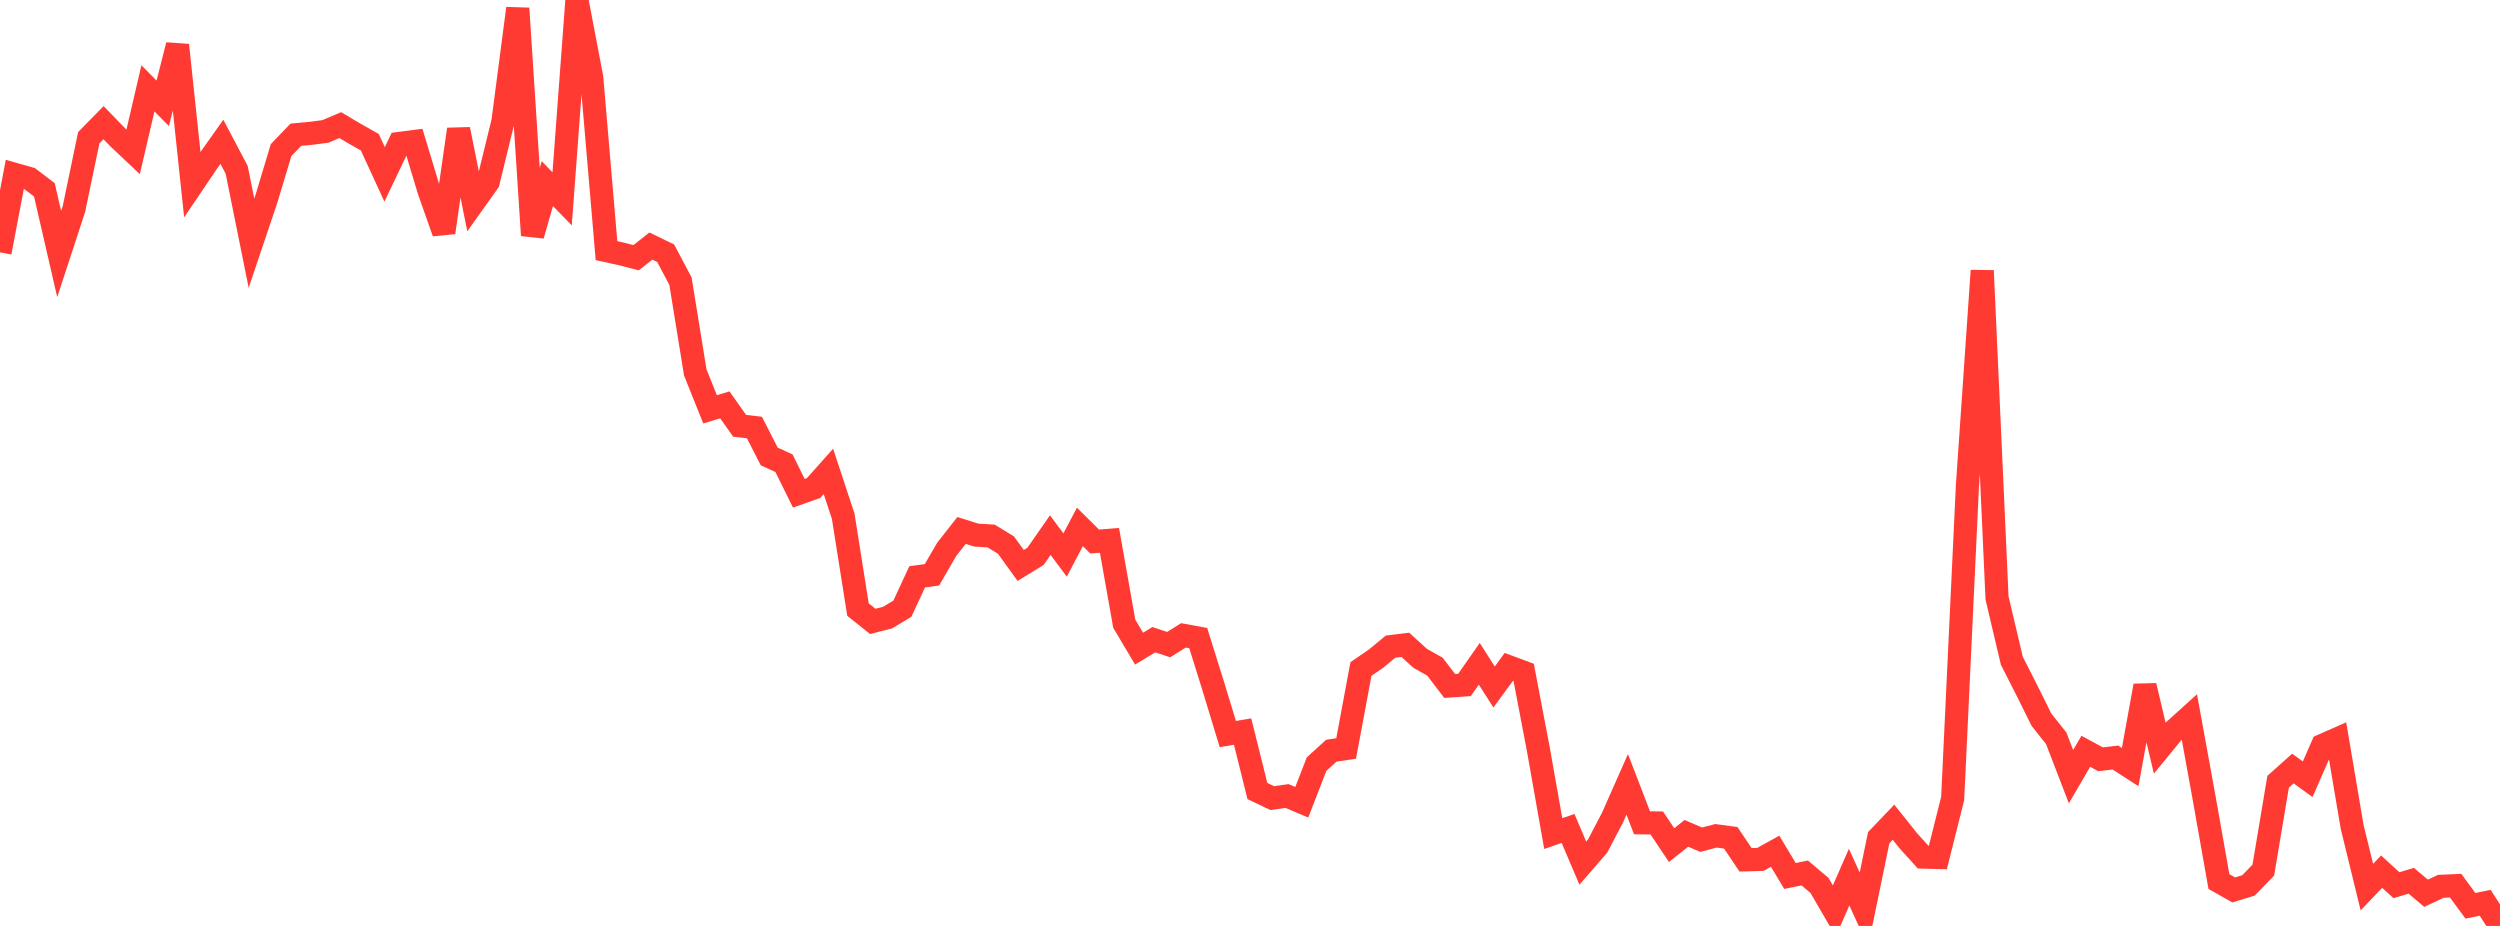 <?xml version="1.0" standalone="no"?>
<!DOCTYPE svg PUBLIC "-//W3C//DTD SVG 1.1//EN" "http://www.w3.org/Graphics/SVG/1.1/DTD/svg11.dtd">

<svg width="135" height="50" viewBox="0 0 135 50" preserveAspectRatio="none" 
  xmlns="http://www.w3.org/2000/svg"
  xmlns:xlink="http://www.w3.org/1999/xlink">


<polyline points="0.0, 13.627 0.799, 9.417 1.598, 9.644 2.396, 10.25 3.195, 13.718 3.994, 11.278 4.793, 7.439 5.592, 6.625 6.391, 7.45 7.189, 8.203 7.988, 4.77 8.787, 5.58 9.586, 2.436 10.385, 9.967 11.183, 8.785 11.982, 7.657 12.781, 9.173 13.58, 13.133 14.379, 10.762 15.178, 8.107 15.976, 7.275 16.775, 7.201 17.574, 7.097 18.373, 6.756 19.172, 7.229 19.97, 7.68 20.769, 9.416 21.568, 7.746 22.367, 7.643 23.166, 10.291 23.964, 12.556 24.763, 6.983 25.562, 10.951 26.361, 9.828 27.16, 6.557 27.959, 0.452 28.757, 12.711 29.556, 9.915 30.355, 10.739 31.154, 0.0 31.953, 4.192 32.751, 13.536 33.55, 13.711 34.349, 13.916 35.148, 13.287 35.947, 13.675 36.746, 15.185 37.544, 20.107 38.343, 22.103 39.142, 21.863 39.941, 22.993 40.74, 23.086 41.538, 24.649 42.337, 25.015 43.136, 26.636 43.935, 26.354 44.734, 25.455 45.533, 27.876 46.331, 32.917 47.13, 33.555 47.929, 33.351 48.728, 32.869 49.527, 31.149 50.325, 31.039 51.124, 29.663 51.923, 28.645 52.722, 28.896 53.521, 28.944 54.32, 29.432 55.118, 30.535 55.917, 30.044 56.716, 28.897 57.515, 29.971 58.314, 28.453 59.112, 29.243 59.911, 29.177 60.71, 33.68 61.509, 35.026 62.308, 34.544 63.107, 34.809 63.905, 34.31 64.704, 34.456 65.503, 37.013 66.302, 39.64 67.101, 39.505 67.899, 42.715 68.698, 43.097 69.497, 42.985 70.296, 43.322 71.095, 41.262 71.893, 40.537 72.692, 40.418 73.491, 36.125 74.29, 35.579 75.089, 34.919 75.888, 34.821 76.686, 35.548 77.485, 35.998 78.284, 37.043 79.083, 36.987 79.882, 35.844 80.68, 37.099 81.479, 36.009 82.278, 36.306 83.077, 40.497 83.876, 45.014 84.675, 44.736 85.473, 46.609 86.272, 45.686 87.071, 44.16 87.87, 42.355 88.669, 44.431 89.467, 44.44 90.266, 45.637 91.065, 45.001 91.864, 45.344 92.663, 45.134 93.462, 45.241 94.26, 46.431 95.059, 46.408 95.858, 45.965 96.657, 47.302 97.456, 47.141 98.254, 47.814 99.053, 49.191 99.852, 47.366 100.651, 49.113 101.45, 45.236 102.249, 44.4 103.047, 45.399 103.846, 46.282 104.645, 46.302 105.444, 43.119 106.243, 26.196 107.041, 14.614 107.84, 32.291 108.639, 35.681 109.438, 37.252 110.237, 38.862 111.036, 39.868 111.834, 41.94 112.633, 40.569 113.432, 41.002 114.231, 40.907 115.03, 41.423 115.828, 37.028 116.627, 40.404 117.426, 39.429 118.225, 38.706 119.024, 43.098 119.822, 47.603 120.621, 48.056 121.42, 47.811 122.219, 46.986 123.018, 42.217 123.817, 41.501 124.615, 42.08 125.414, 40.253 126.213, 39.9 127.012, 44.633 127.811, 47.904 128.609, 47.07 129.408, 47.801 130.207, 47.561 131.006, 48.236 131.805, 47.861 132.604, 47.826 133.402, 48.913 134.201, 48.75 135.0, 50.0" fill="none" stroke="#ff3a33" stroke-width="1.25"/>

</svg>